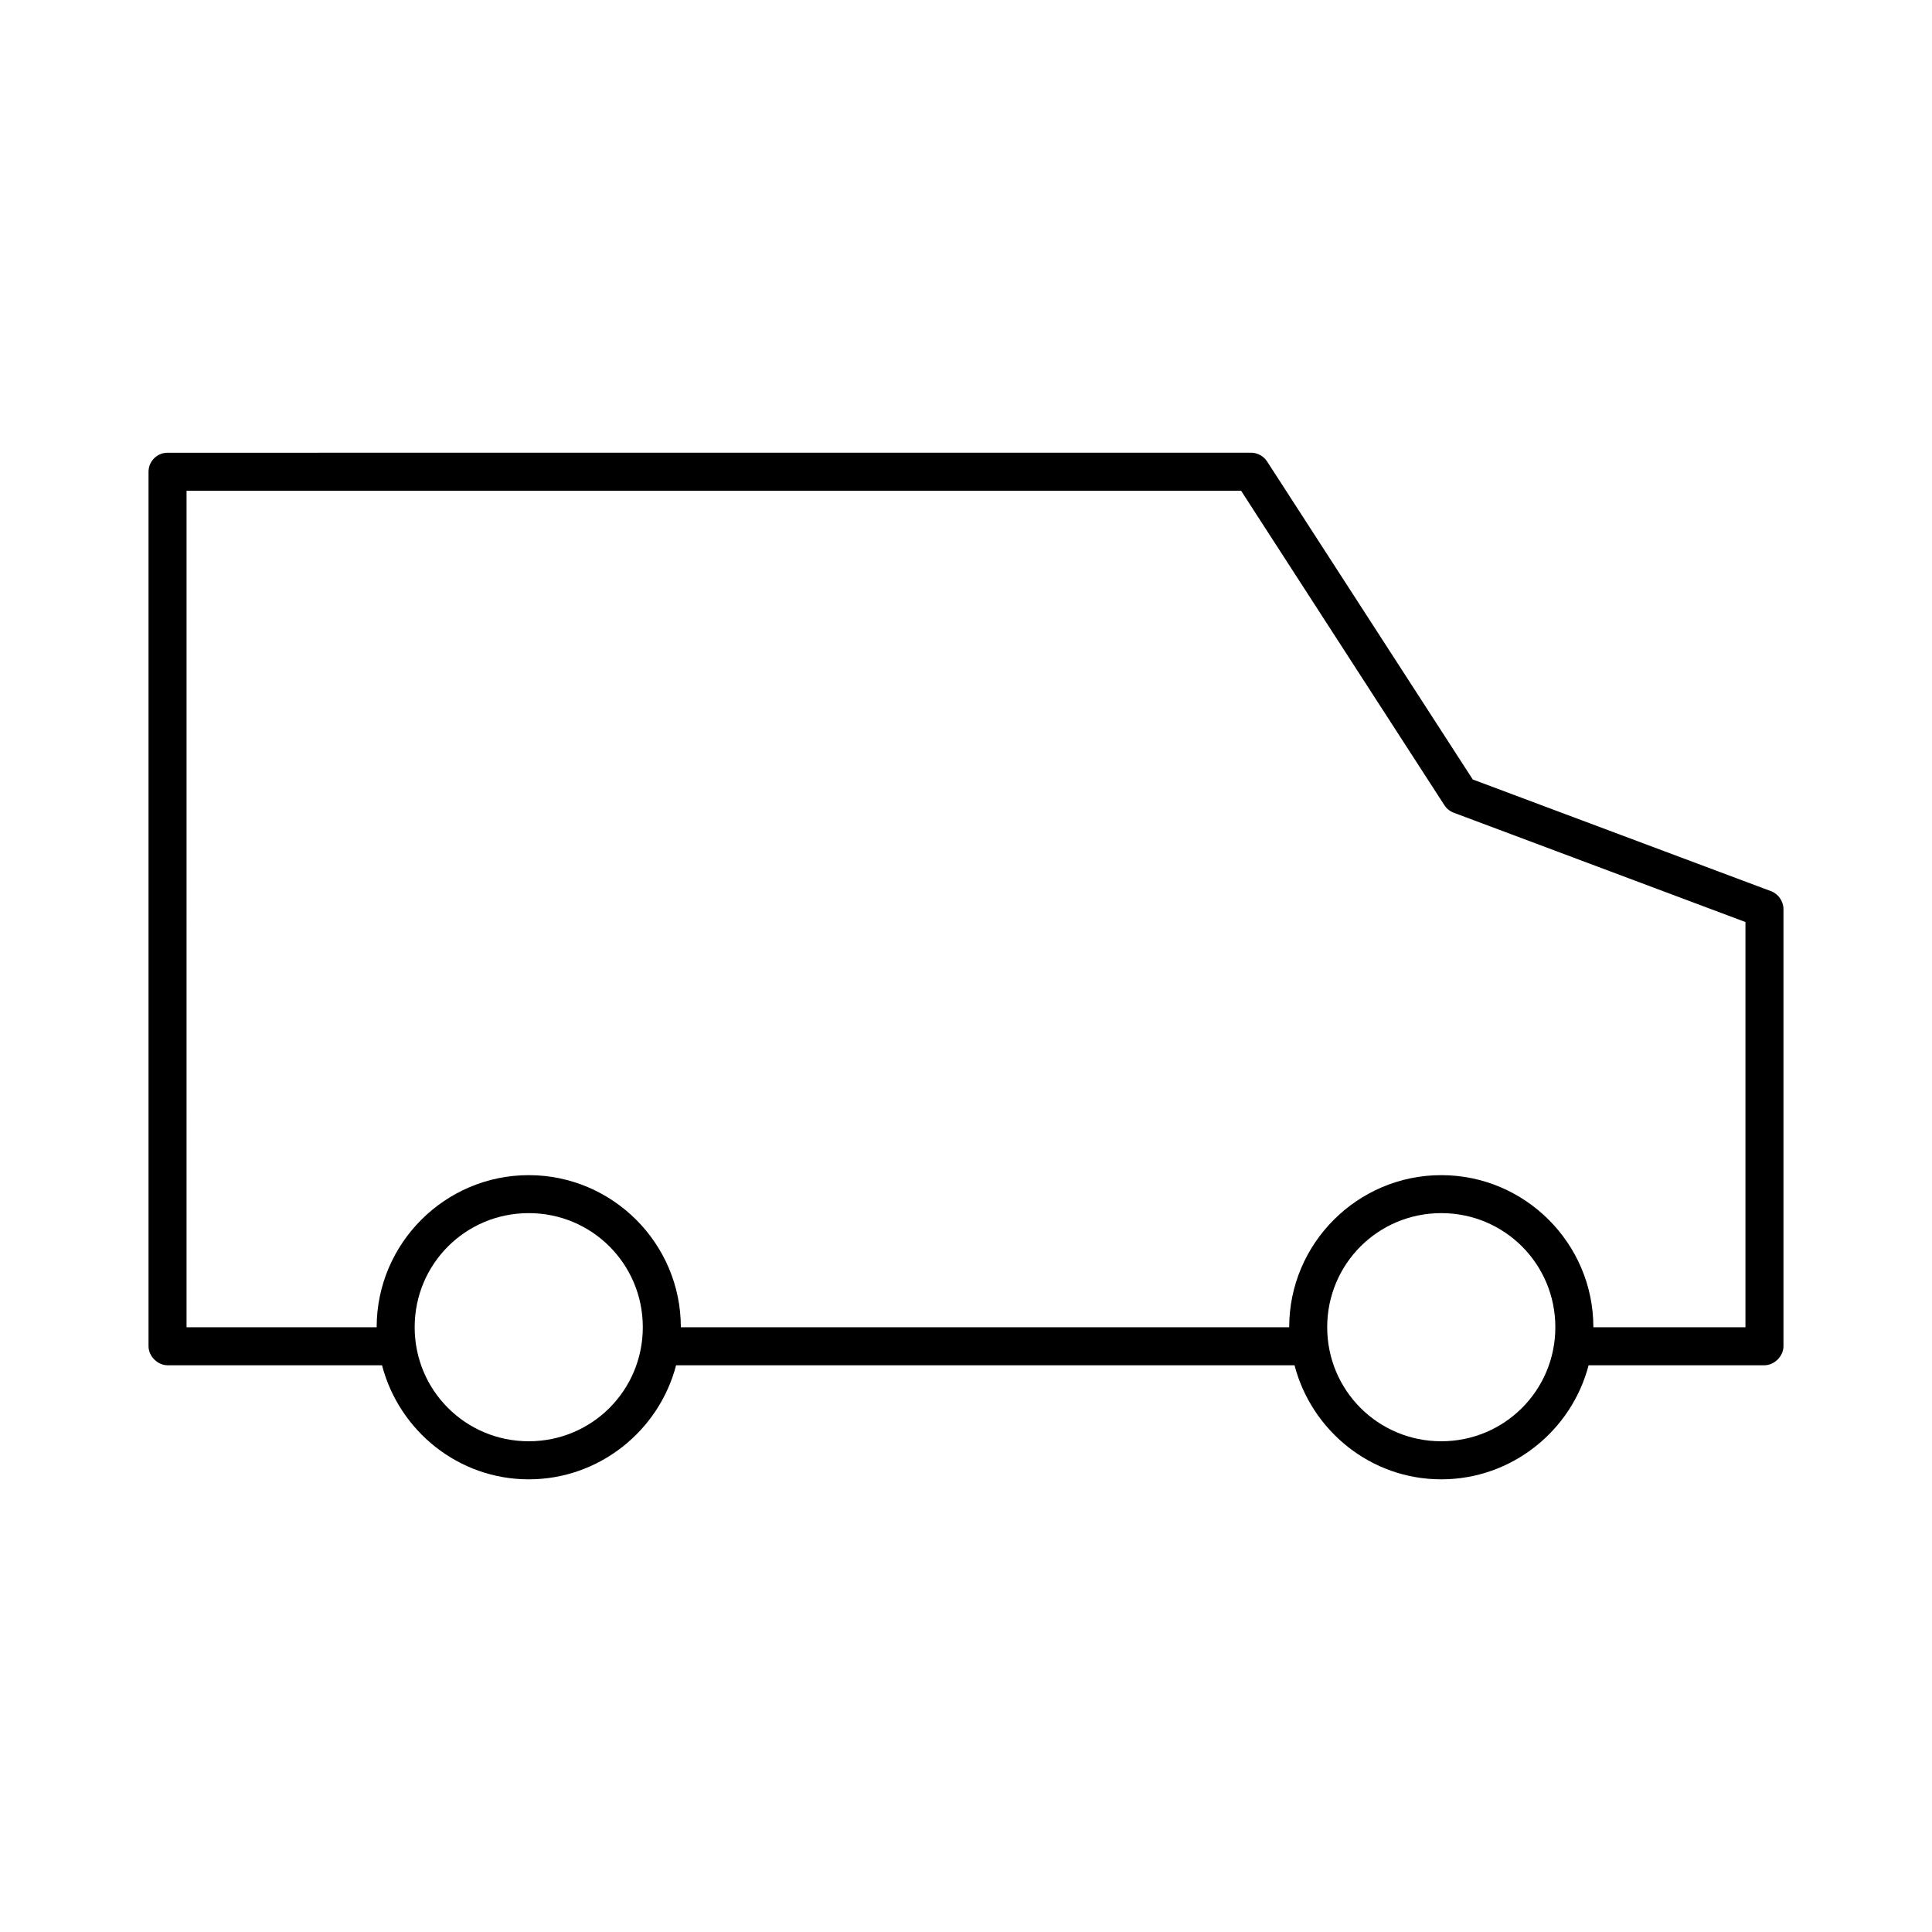 <?xml version="1.0" encoding="UTF-8"?>
<!-- Uploaded to: SVG Repo, www.svgrepo.com, Generator: SVG Repo Mixer Tools -->
<svg fill="#000000" width="800px" height="800px" version="1.1" viewBox="144 144 512 512" xmlns="http://www.w3.org/2000/svg">
 <path d="m193.44 274.05h279.46l53.844 83.285c0.586 0.934 1.484 1.664 2.519 2.047l77.301 28.969v107.38h-40.305c0-22.199-18.105-40.305-40.305-40.305s-40.305 18.105-40.305 40.305h-161.22c0-22.199-18.105-40.305-40.305-40.305-22.199 0-40.305 18.105-40.305 40.305h-50.383m-5.035-231.75c-2.781 0-5.039 2.254-5.039 5.039v231.75c0 2.637 2.398 5.039 5.039 5.039h56.836c4.519 17.316 20.188 30.23 38.887 30.23 18.703 0 34.535-12.902 39.047-30.23h163.89c4.519 17.316 20.188 30.23 38.887 30.23 18.703 0 34.535-12.902 39.047-30.23h46.602c2.637 0 5.039-2.402 5.039-5.039v-115.88c-0.004-2.047-1.387-4.019-3.305-4.723l-79.035-29.598-54.473-84.23c-0.902-1.438-2.562-2.359-4.254-2.367m-191.45 201.52c16.754 0 30.23 13.473 30.23 30.23 0 16.754-13.473 30.23-30.23 30.23-16.754 0-30.23-13.473-30.23-30.23 0-16.754 13.473-30.23 30.23-30.23zm241.83 0c16.754 0 30.23 13.473 30.23 30.23 0 16.754-13.473 30.23-30.23 30.23-16.754 0-30.23-13.473-30.23-30.23 0-16.754 13.473-30.23 30.23-30.23z"/>
</svg>